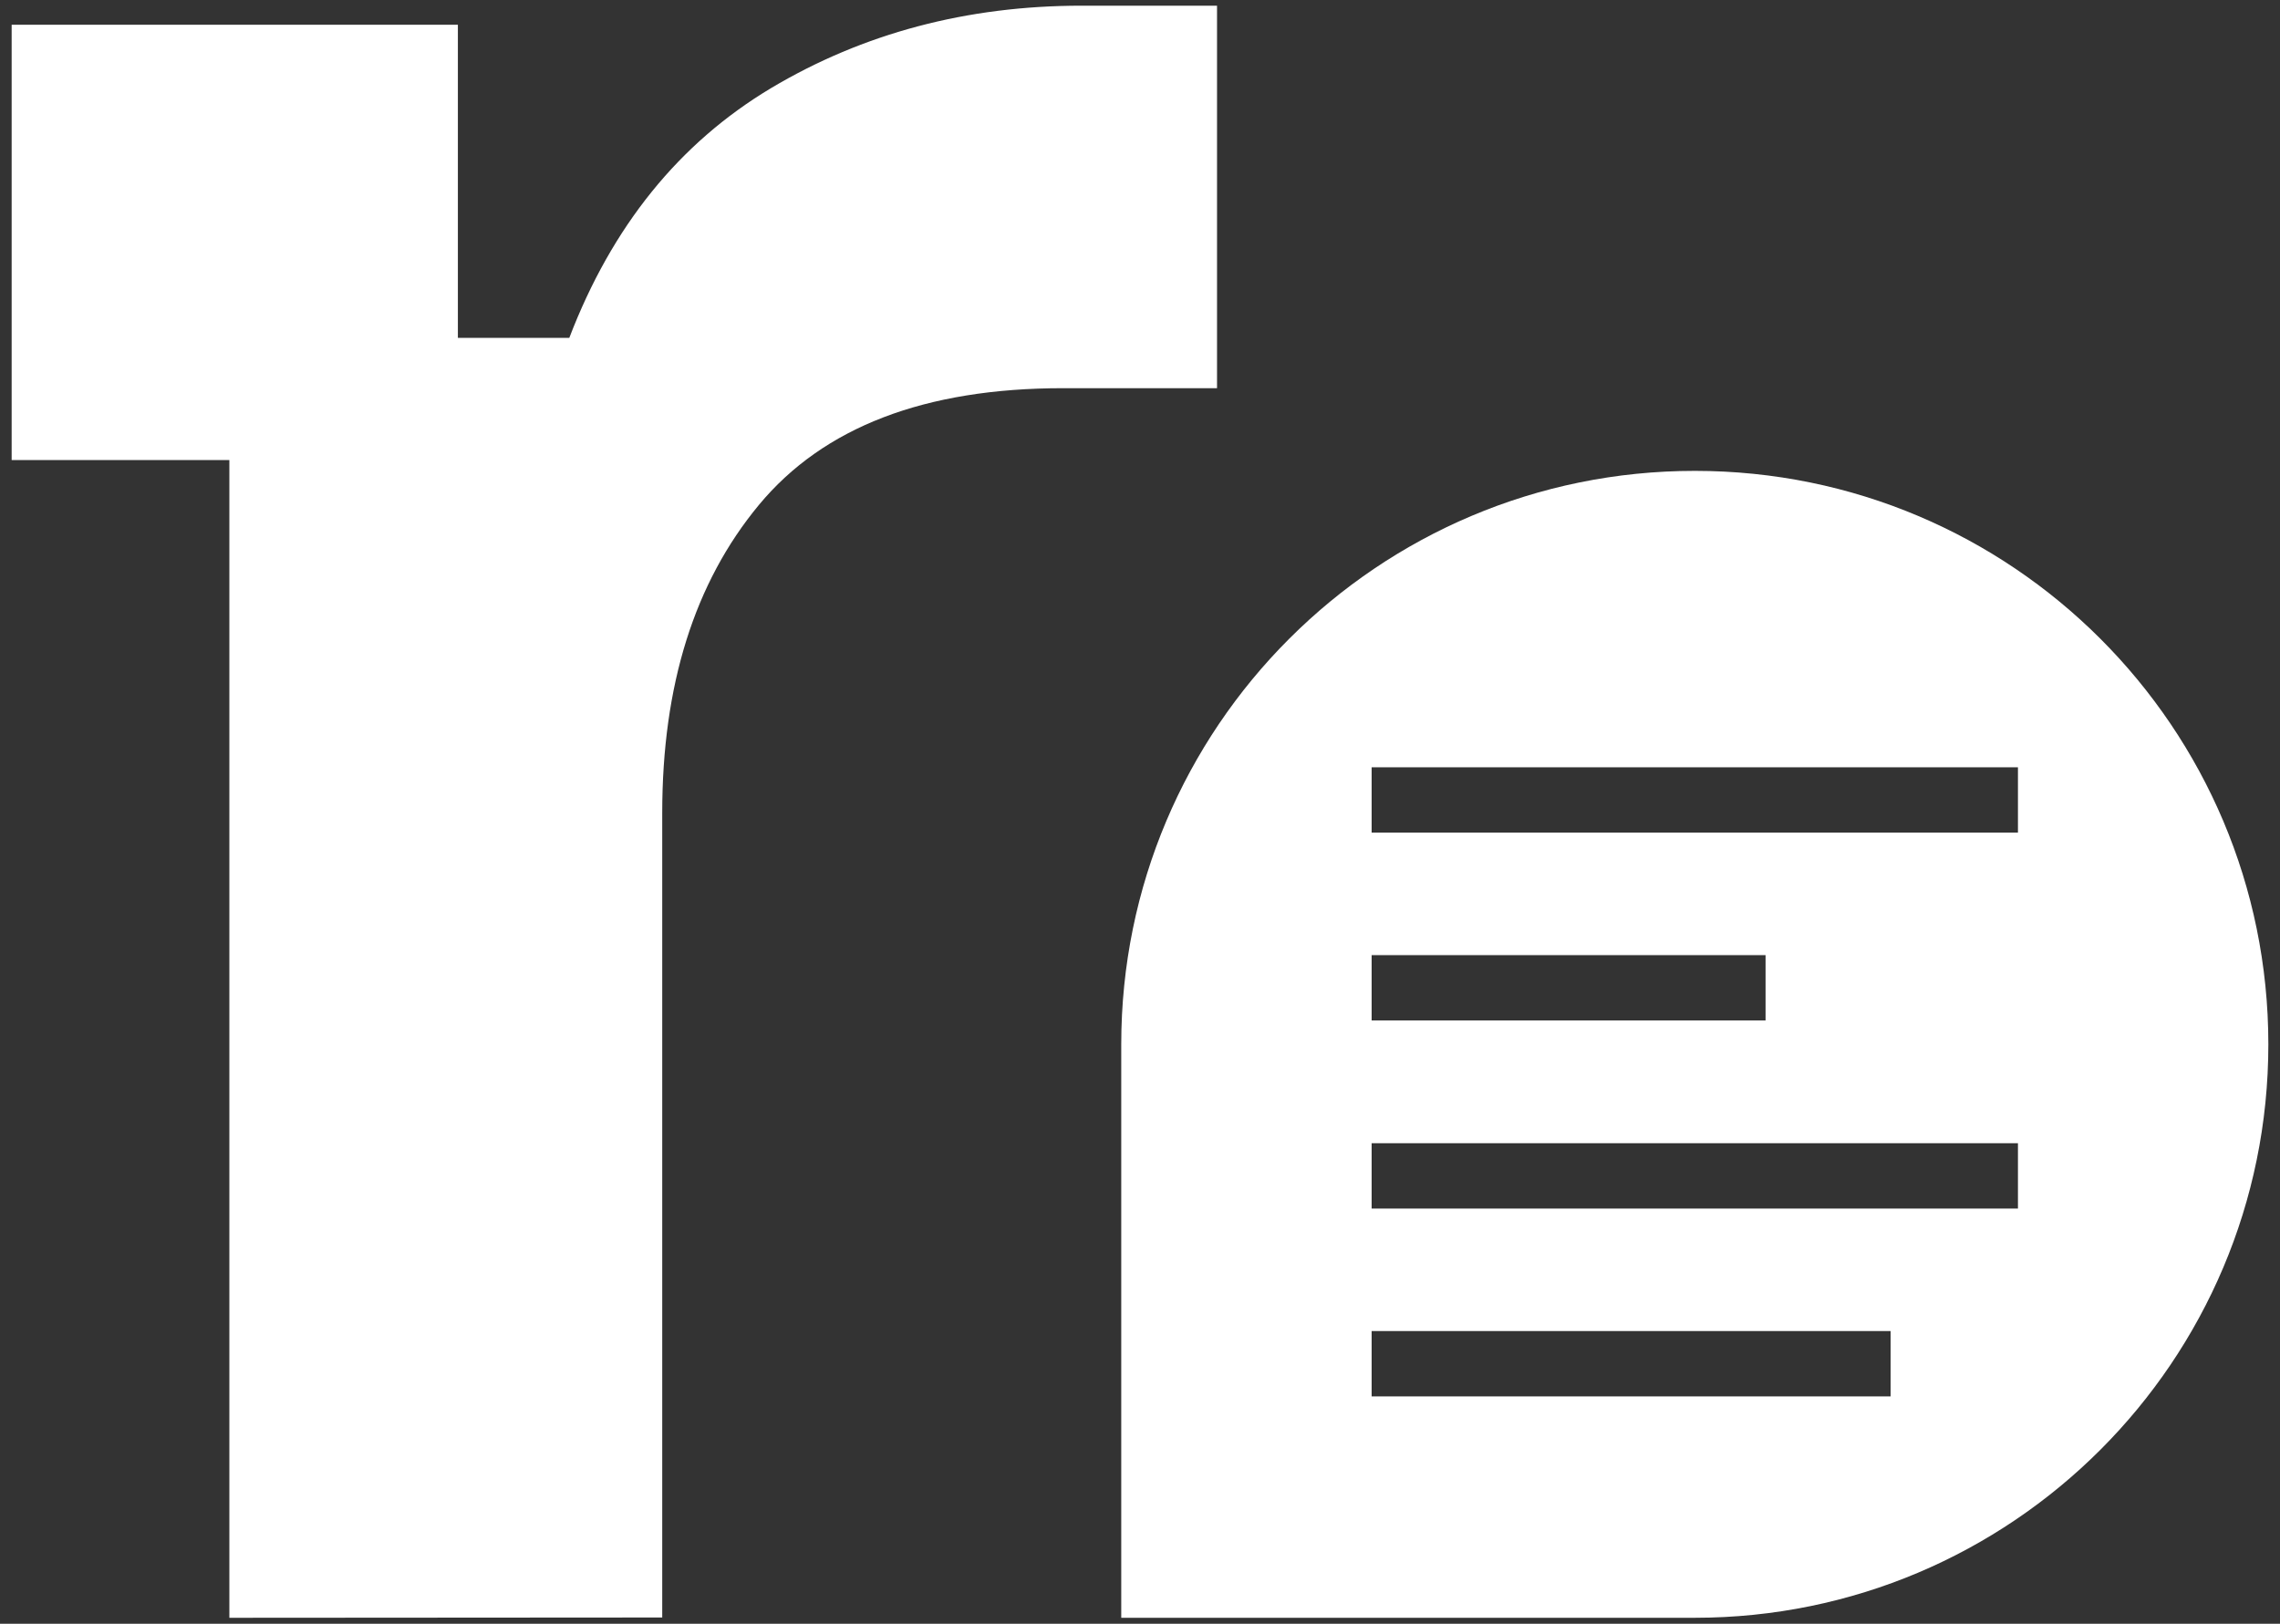 <?xml version="1.0" encoding="utf-8"?>
<!-- Generator: Adobe Illustrator 25.0.0, SVG Export Plug-In . SVG Version: 6.00 Build 0)  -->
<svg version="1.1" id="Layer_1" xmlns="http://www.w3.org/2000/svg" xmlns:xlink="http://www.w3.org/1999/xlink" x="0px" y="0px"
	 viewBox="0 0 802.2 571.4" style="enable-background:new 0 0 802.2 571.4;" xml:space="preserve">
<rect x="0" y="0" width="802.2" height="571.4" fill="#333333" stroke="none"/>
<style type="text/css">
	.st0{fill:#2563EB;}
	.st1{fill:#FFFFFF;}
</style>
<g>
	<path class="st1" d="M80.7,569.3V161.9H4.1V8.7h157v110.2h39.2c15-39.2,38.6-68.5,71-87.9c32.4-19.3,68.9-29,109.3-29h47.6v134.6
		h-54.2c-48.6,0-84.3,13.7-107,41.1S233,241.2,233,286.1v283.1L80.7,569.3L80.7,569.3z"/>
	<g>
		<path class="st1" d="M596.3,165.7c-111.5,0-201.8,90.3-201.8,201.8v201.8h201.8c111.4,0,201.8-90.3,201.8-201.8
			S707.8,165.7,596.3,165.7z M482.6,336.1h138.6v23H482.6V336.1z M665.2,491.4H482.6v-23h182.6V491.4z M710,425.3H482.6v-23H710
			V425.3z M710,293H482.6v-23H710V293z"/>
	</g>
</g>
</svg>
